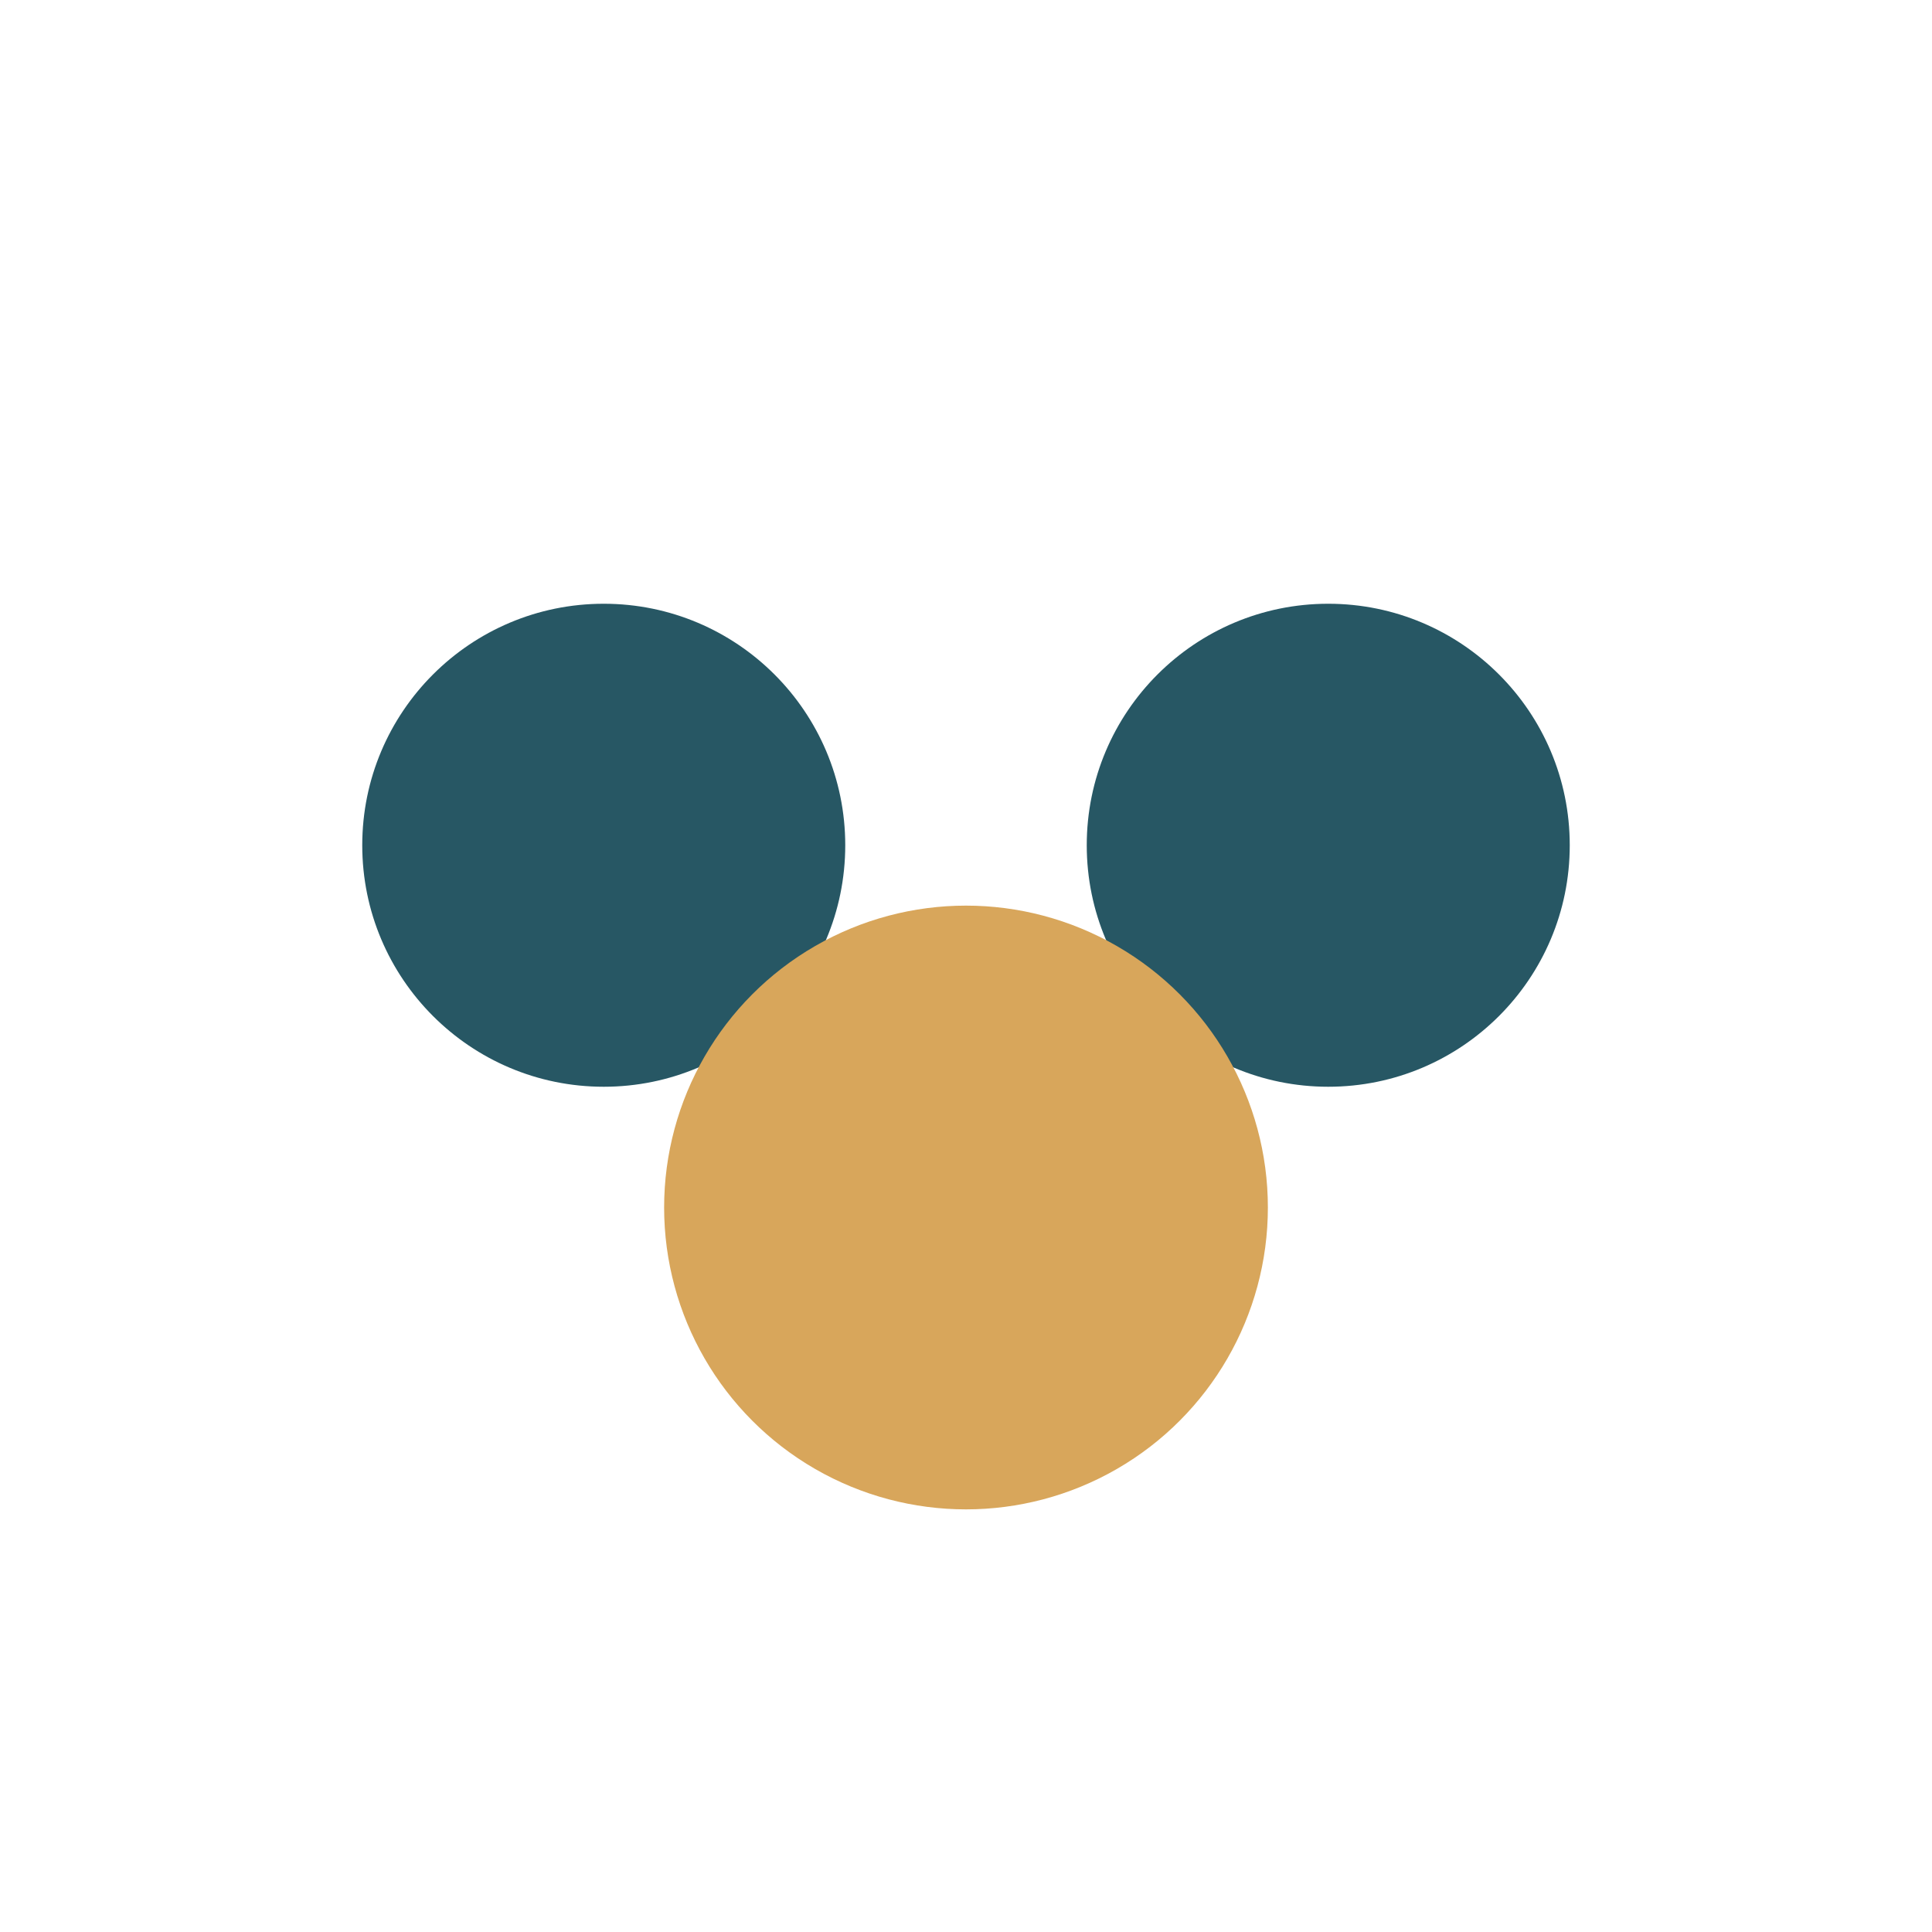 <?xml version="1.0" encoding="UTF-8"?>
<svg xmlns="http://www.w3.org/2000/svg" width="32" height="32" viewBox="0 0 32 32"><circle cx="10" cy="14" r="4" fill="#275764"/><circle cx="22" cy="14" r="4" fill="#275764"/><circle cx="16" cy="20" r="5" fill="#D8A65B"/></svg>